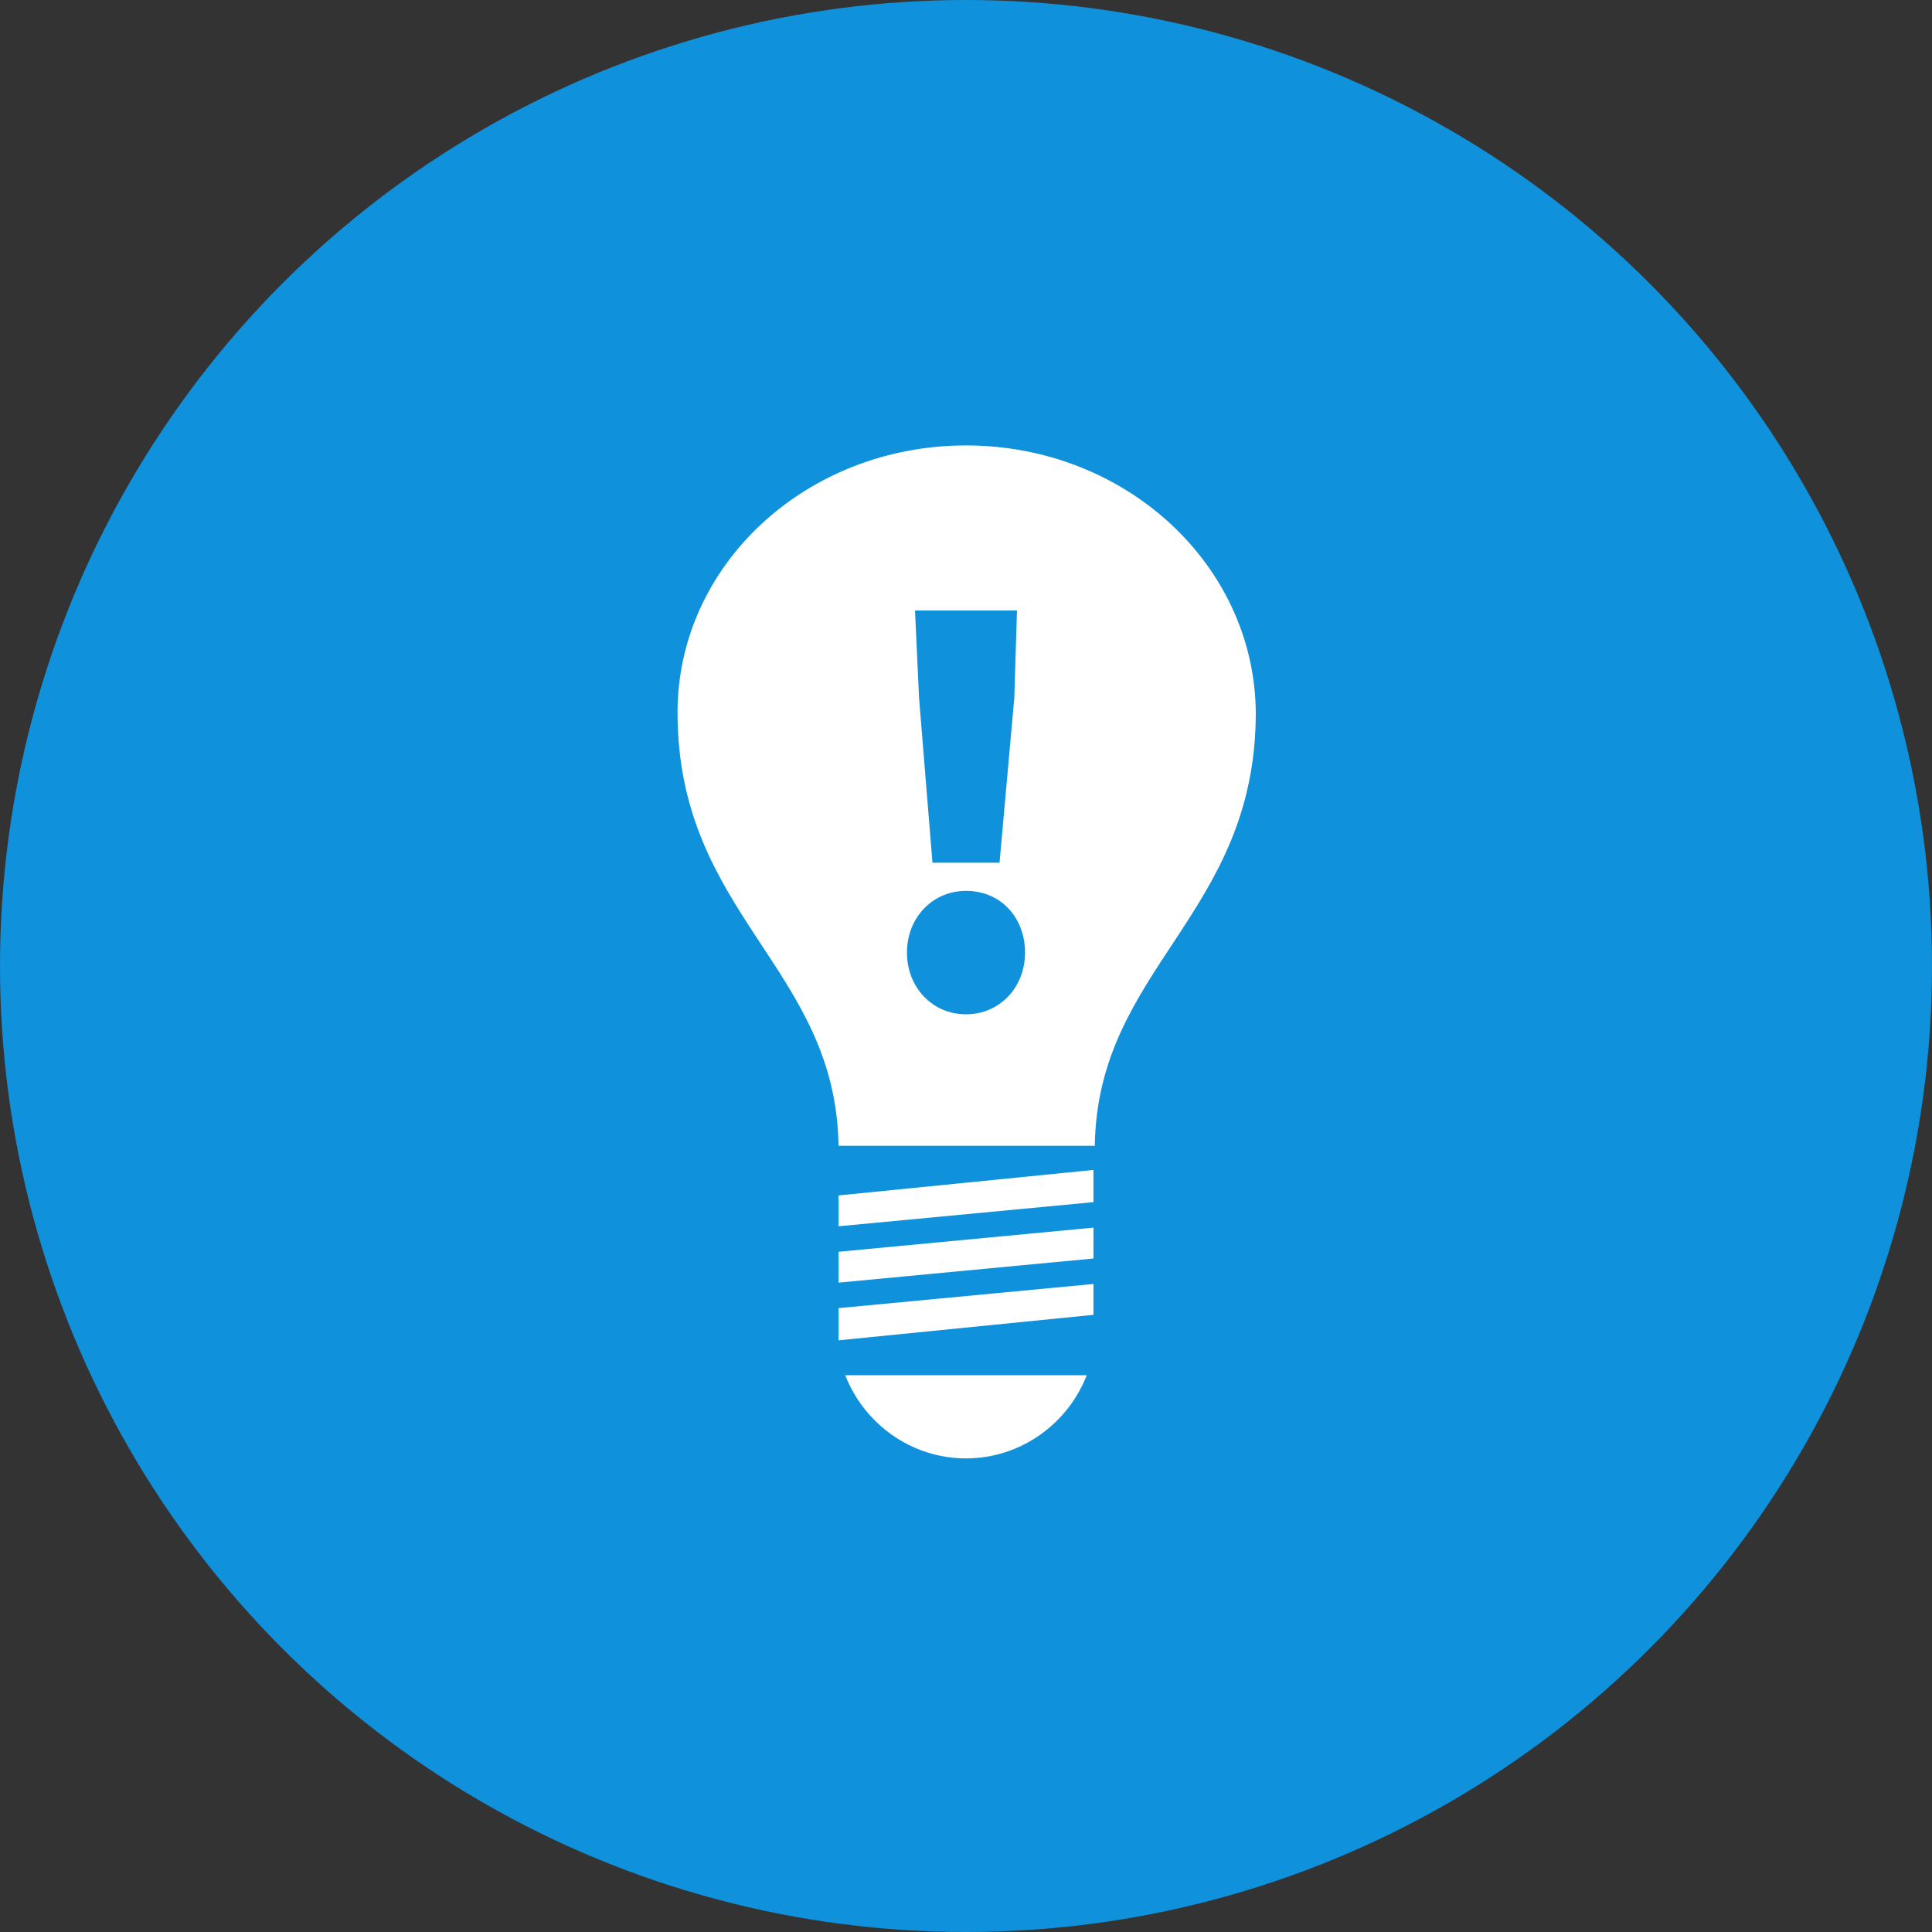 <?xml version="1.0" encoding="utf-8"?>
<!-- Generator: Adobe Illustrator 16.0.3, SVG Export Plug-In . SVG Version: 6.00 Build 0)  -->
<!DOCTYPE svg PUBLIC "-//W3C//DTD SVG 1.1//EN" "http://www.w3.org/Graphics/SVG/1.1/DTD/svg11.dtd">
<svg version="1.1" id="Icon" xmlns="http://www.w3.org/2000/svg" xmlns:xlink="http://www.w3.org/1999/xlink" x="0px" y="0px"
	 width="144px" height="144px" viewBox="0 0 144 144" enable-background="new 0 0 144 144" xml:space="preserve">
<rect x="0" y="0" width="144" height="144" fill="#333333" stroke="none"/>
<circle fill="#0F91DC" cx="72" cy="72" r="72"/>
<g id="Benutzerfreundlichkeit">
	<g id="Hand">
		<defs>
			<circle id="SVGID_1_" cx="71.1" cy="-103.7" r="72.5"/>
		</defs>
		<clipPath id="SVGID_2_">
			<use xlink:href="#SVGID_1_"  overflow="visible"/>
		</clipPath>
		<path clip-path="url(#SVGID_2_)" fill="#FFFFFF" d="M96.1-131.5c-5.4,2.4-40.3,17.7-46.6,28.5c-5.7-6.2,2.1-13.4,2.1-24.7
			c0-8.2-5.3-9.9-7-8.4c-1.9,1.6-7.3,21.1-15,31.6c-8,10.8-6.6,27.2-8.2,40.4c0,0.1-39.7,48-39.7,48l32.8,29.9
			c0,0,28-38.2,40.1-52.1C68.8-45.9,81.9-58.4,90.9-71c8.1-11.3,8.7-10,9-14.1C100-88.6,101.5-133.9,96.1-131.5z"/>
	</g>
</g>
<g id="Motivation">
	<path fill="#FFFFFF" d="M72,33.2c-11.9,0-21.5,8.9-21.5,19.9c0,15.1,11.8,19,12,32.3h19.1c0.2-13.3,12-17.2,12-32.3
		C93.5,42.1,83.9,33.2,72,33.2z"/>
	<g>
		<g>
			<polygon fill="#FFFFFF" points="62.5,97.5 62.5,99.9 81.5,98 81.5,95.7 			"/>
		</g>
		<g>
			<polygon fill="#FFFFFF" points="62.5,93.3 62.5,95.6 81.5,93.8 81.5,91.5 			"/>
		</g>
		<g>
			<polygon fill="#FFFFFF" points="62.5,89.1 62.5,91.4 81.5,89.6 81.5,87.2 			"/>
		</g>
	</g>
	<path fill="#FFFFFF" d="M63,102.5c1.4,3.6,4.9,6.2,9,6.2c4.1,0,7.6-2.6,9-6.2H63z"/>
	<g>
		<path fill="#0F91DC" d="M67.6,71c0-2.6,1.9-4.6,4.4-4.6c2.6,0,4.4,2,4.4,4.6c0,2.6-1.9,4.6-4.4,4.6C69.5,75.6,67.6,73.6,67.6,71z
			 M68.5,52l-0.3-6.5h7.6L75.6,52l-1.1,12.3h-5L68.5,52z"/>
	</g>
</g>
</svg>
